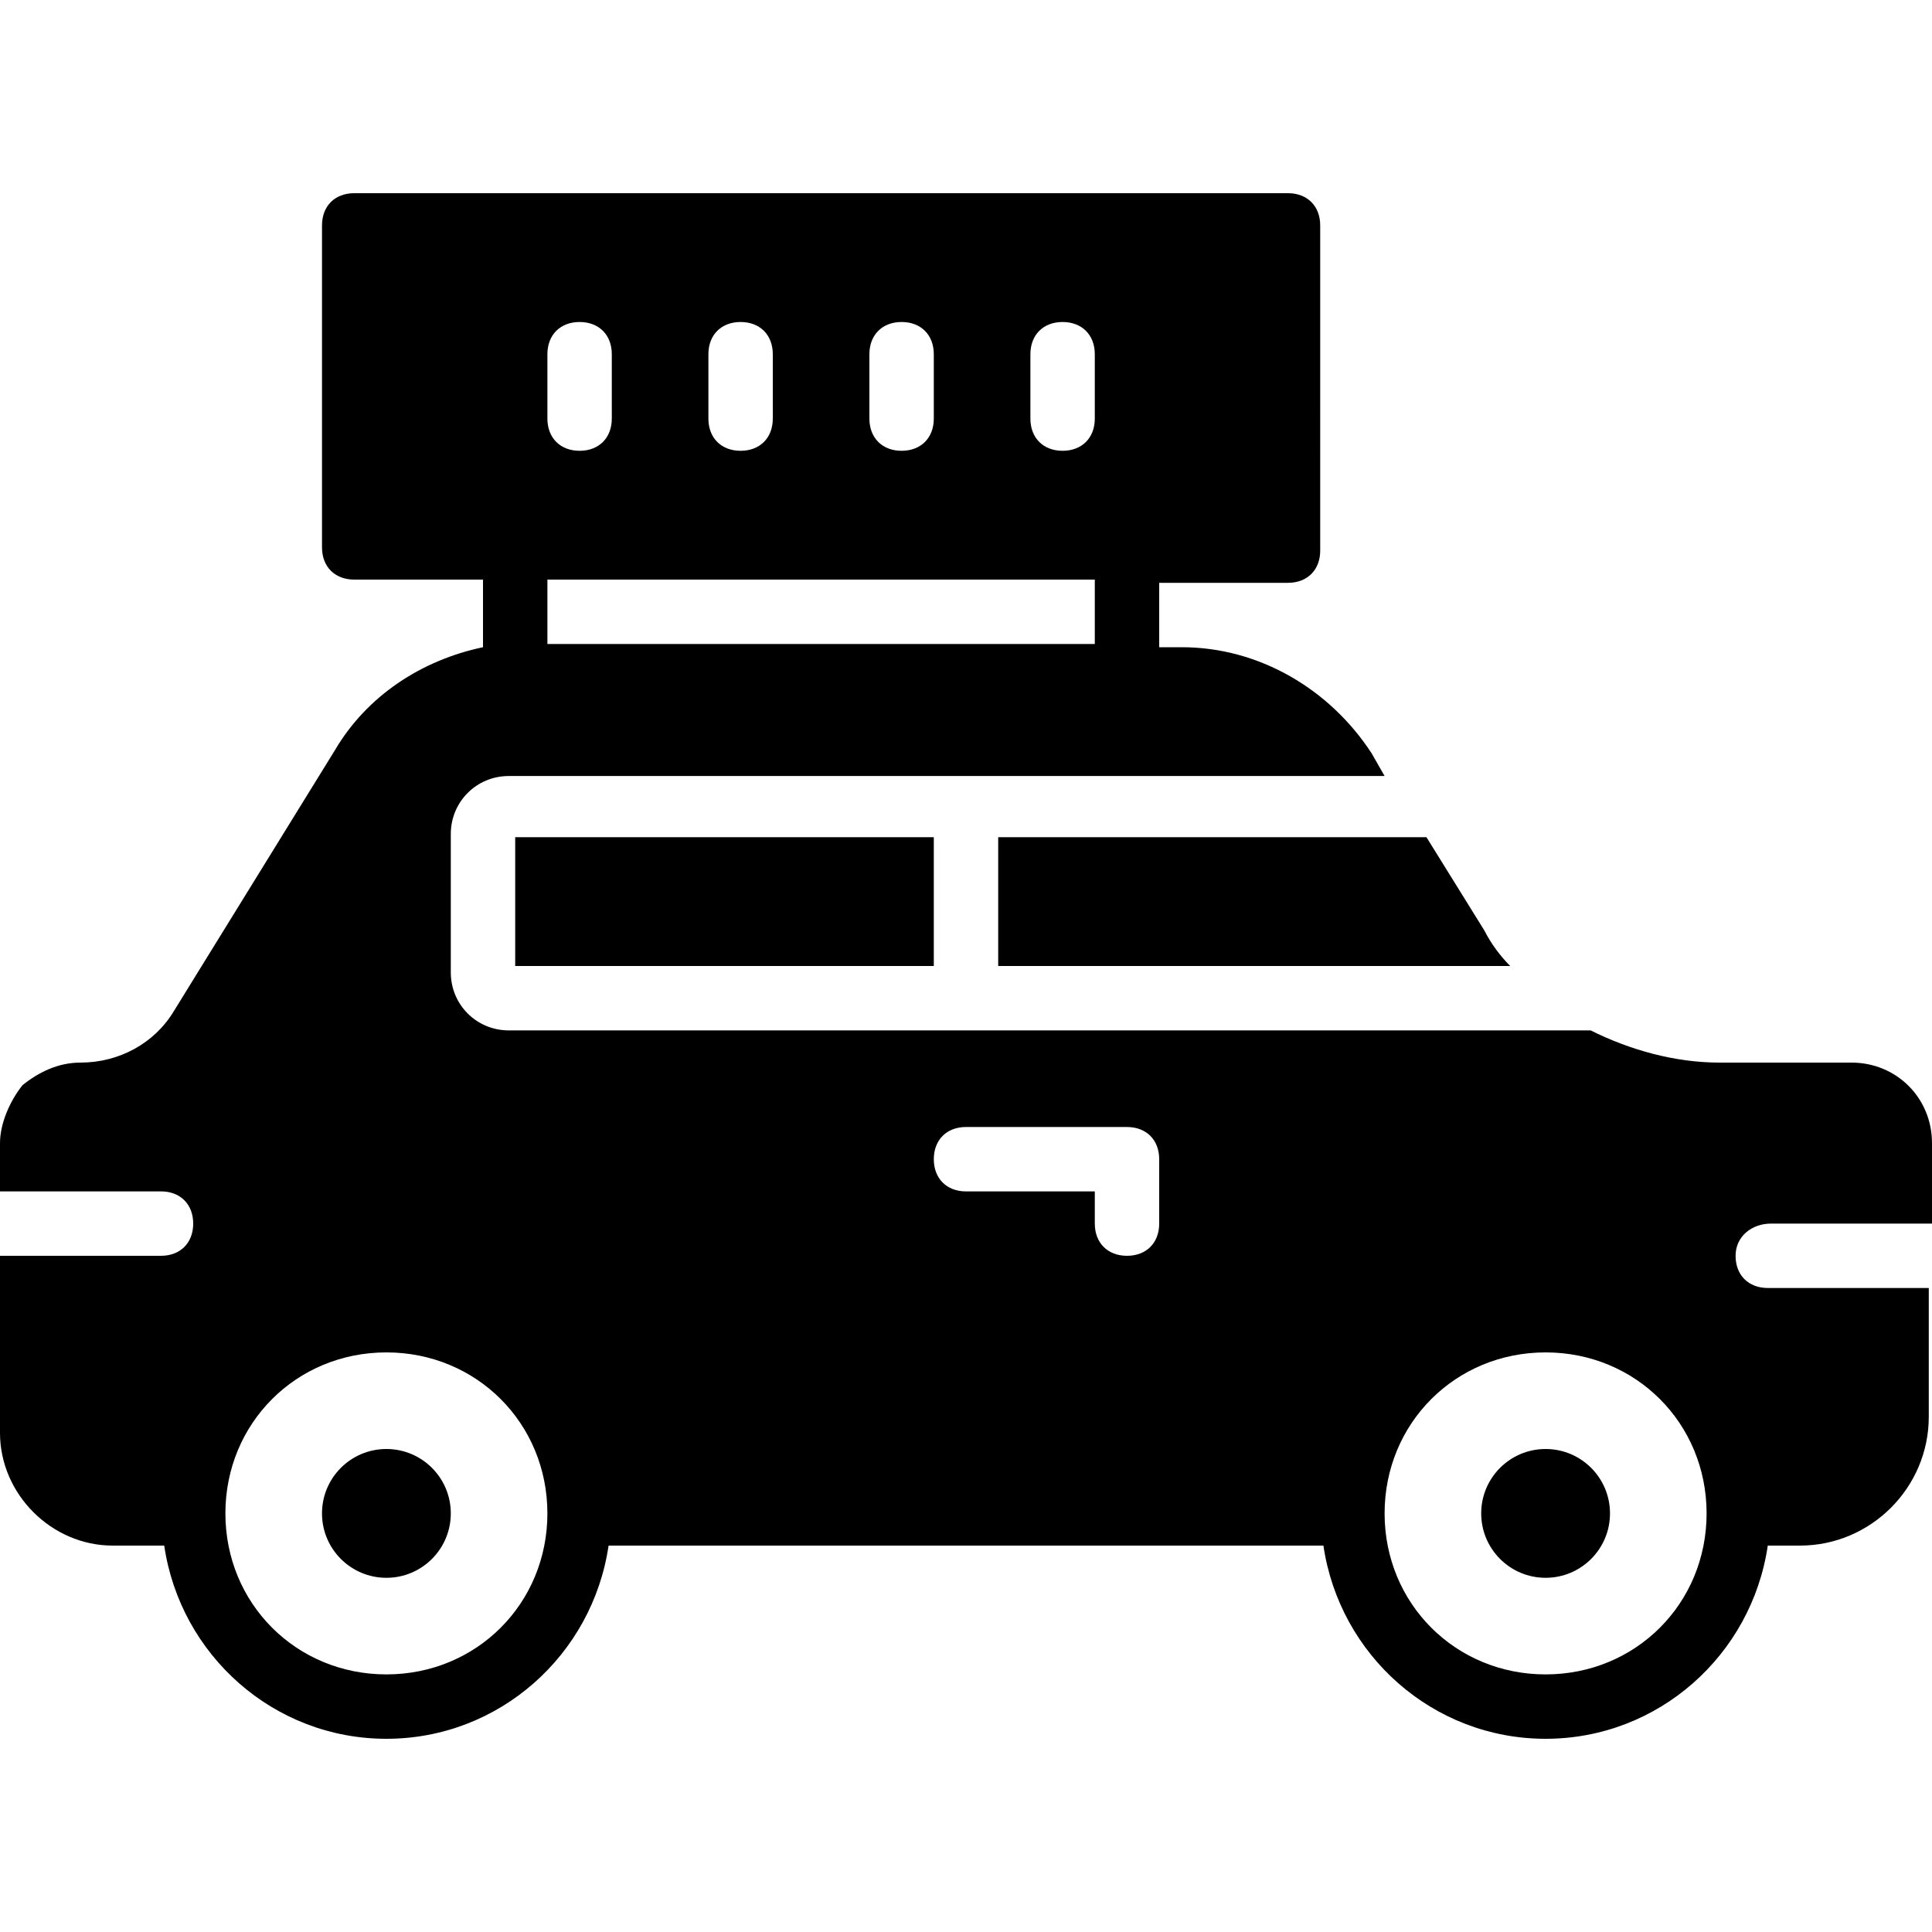 <?xml version="1.0" encoding="iso-8859-1"?>
<!-- Uploaded to: SVG Repo, www.svgrepo.com, Generator: SVG Repo Mixer Tools -->
<svg fill="#000000" version="1.1" id="Layer_1" xmlns="http://www.w3.org/2000/svg" xmlns:xlink="http://www.w3.org/1999/xlink" 
	 viewBox="0 0 503.607 503.607" xml:space="preserve">
<g>
	<g>
		<circle cx="100.721" cy="394.492" r="16.787"/>
	</g>
</g>
<g>
	<g>
		<circle cx="402.885" cy="394.492" r="16.787"/>
	</g>
</g>
<g>
	<g>
		<path d="M386.938,242.57l-15.108-24.341H260.197v33.574h133.456C391.134,249.285,388.616,245.928,386.938,242.57z"/>
	</g>
</g>
<g>
	<g>
		<path d="M461.639,318.951h41.967v-20.984c0-11.751-9.233-20.984-20.984-20.984H448.21c-11.751,0-23.502-3.357-33.574-8.393
			h-282.02c-8.393,0-15.108-6.715-15.108-15.108V217.39c0-8.393,6.715-15.108,15.108-15.108h228.302l-3.357-5.875
			c-10.911-16.787-29.377-27.698-49.521-27.698h-5.875v-16.787h33.574c5.036,0,8.393-3.357,8.393-8.393V58.754
			c0-5.036-3.357-8.393-8.393-8.393H92.328c-5.036,0-8.393,3.357-8.393,8.393v83.934c0,5.036,3.357,8.393,8.393,8.393h33.574v17.626
			c-15.948,3.357-30.216,12.59-38.61,26.859l-41.967,67.987c-5.036,8.393-14.269,13.43-24.341,13.43
			c-5.875,0-10.911,2.518-15.108,5.875C2.518,287.056,0,292.931,0,297.967v12.59h41.967c5.036,0,8.393,3.357,8.393,8.393
			s-3.357,8.393-8.393,8.393H0v46.164c0,15.948,13.43,29.377,29.377,29.377h13.43c4.197,28.538,28.538,50.361,57.915,50.361
			c29.377,0,53.718-21.823,57.915-50.361H344.97c4.197,28.538,28.538,50.361,57.915,50.361c29.377,0,53.718-21.823,57.915-50.361
			h8.393c18.466,0,33.574-15.108,33.574-33.574v-33.574H460.8c-5.036,0-8.393-3.357-8.393-8.393
			C452.407,322.308,456.603,318.951,461.639,318.951z M268.59,92.328c0-5.036,3.357-8.393,8.393-8.393
			c5.036,0,8.393,3.357,8.393,8.393v16.787c0,5.036-3.357,8.393-8.393,8.393c-5.036,0-8.393-3.357-8.393-8.393V92.328z
			 M226.623,92.328c0-5.036,3.357-8.393,8.393-8.393s8.393,3.357,8.393,8.393v16.787c0,5.036-3.357,8.393-8.393,8.393
			s-8.393-3.357-8.393-8.393V92.328z M184.656,92.328c0-5.036,3.357-8.393,8.393-8.393s8.393,3.357,8.393,8.393v16.787
			c0,5.036-3.357,8.393-8.393,8.393s-8.393-3.357-8.393-8.393V92.328z M142.689,92.328c0-5.036,3.357-8.393,8.393-8.393
			s8.393,3.357,8.393,8.393v16.787c0,5.036-3.357,8.393-8.393,8.393s-8.393-3.357-8.393-8.393V92.328z M142.689,151.082h142.689
			v16.787H142.689V151.082z M100.721,436.459c-23.502,0-41.967-18.466-41.967-41.967c0-23.502,18.466-41.967,41.967-41.967
			s41.967,18.466,41.967,41.967C142.689,417.993,124.223,436.459,100.721,436.459z M302.164,318.951
			c0,5.036-3.357,8.393-8.393,8.393s-8.393-3.357-8.393-8.393v-8.393h-33.574c-5.036,0-8.393-3.357-8.393-8.393
			s3.357-8.393,8.393-8.393h41.967c5.036,0,8.393,3.357,8.393,8.393V318.951z M402.885,436.459
			c-23.502,0-41.967-18.466-41.967-41.967c0-23.502,18.466-41.967,41.967-41.967s41.967,18.466,41.967,41.967
			C444.852,417.993,426.387,436.459,402.885,436.459z"/>
	</g>
</g>
<g>
	<g>
		<rect x="134.295" y="218.229" width="109.115" height="33.574"/>
	</g>
</g>
</svg>